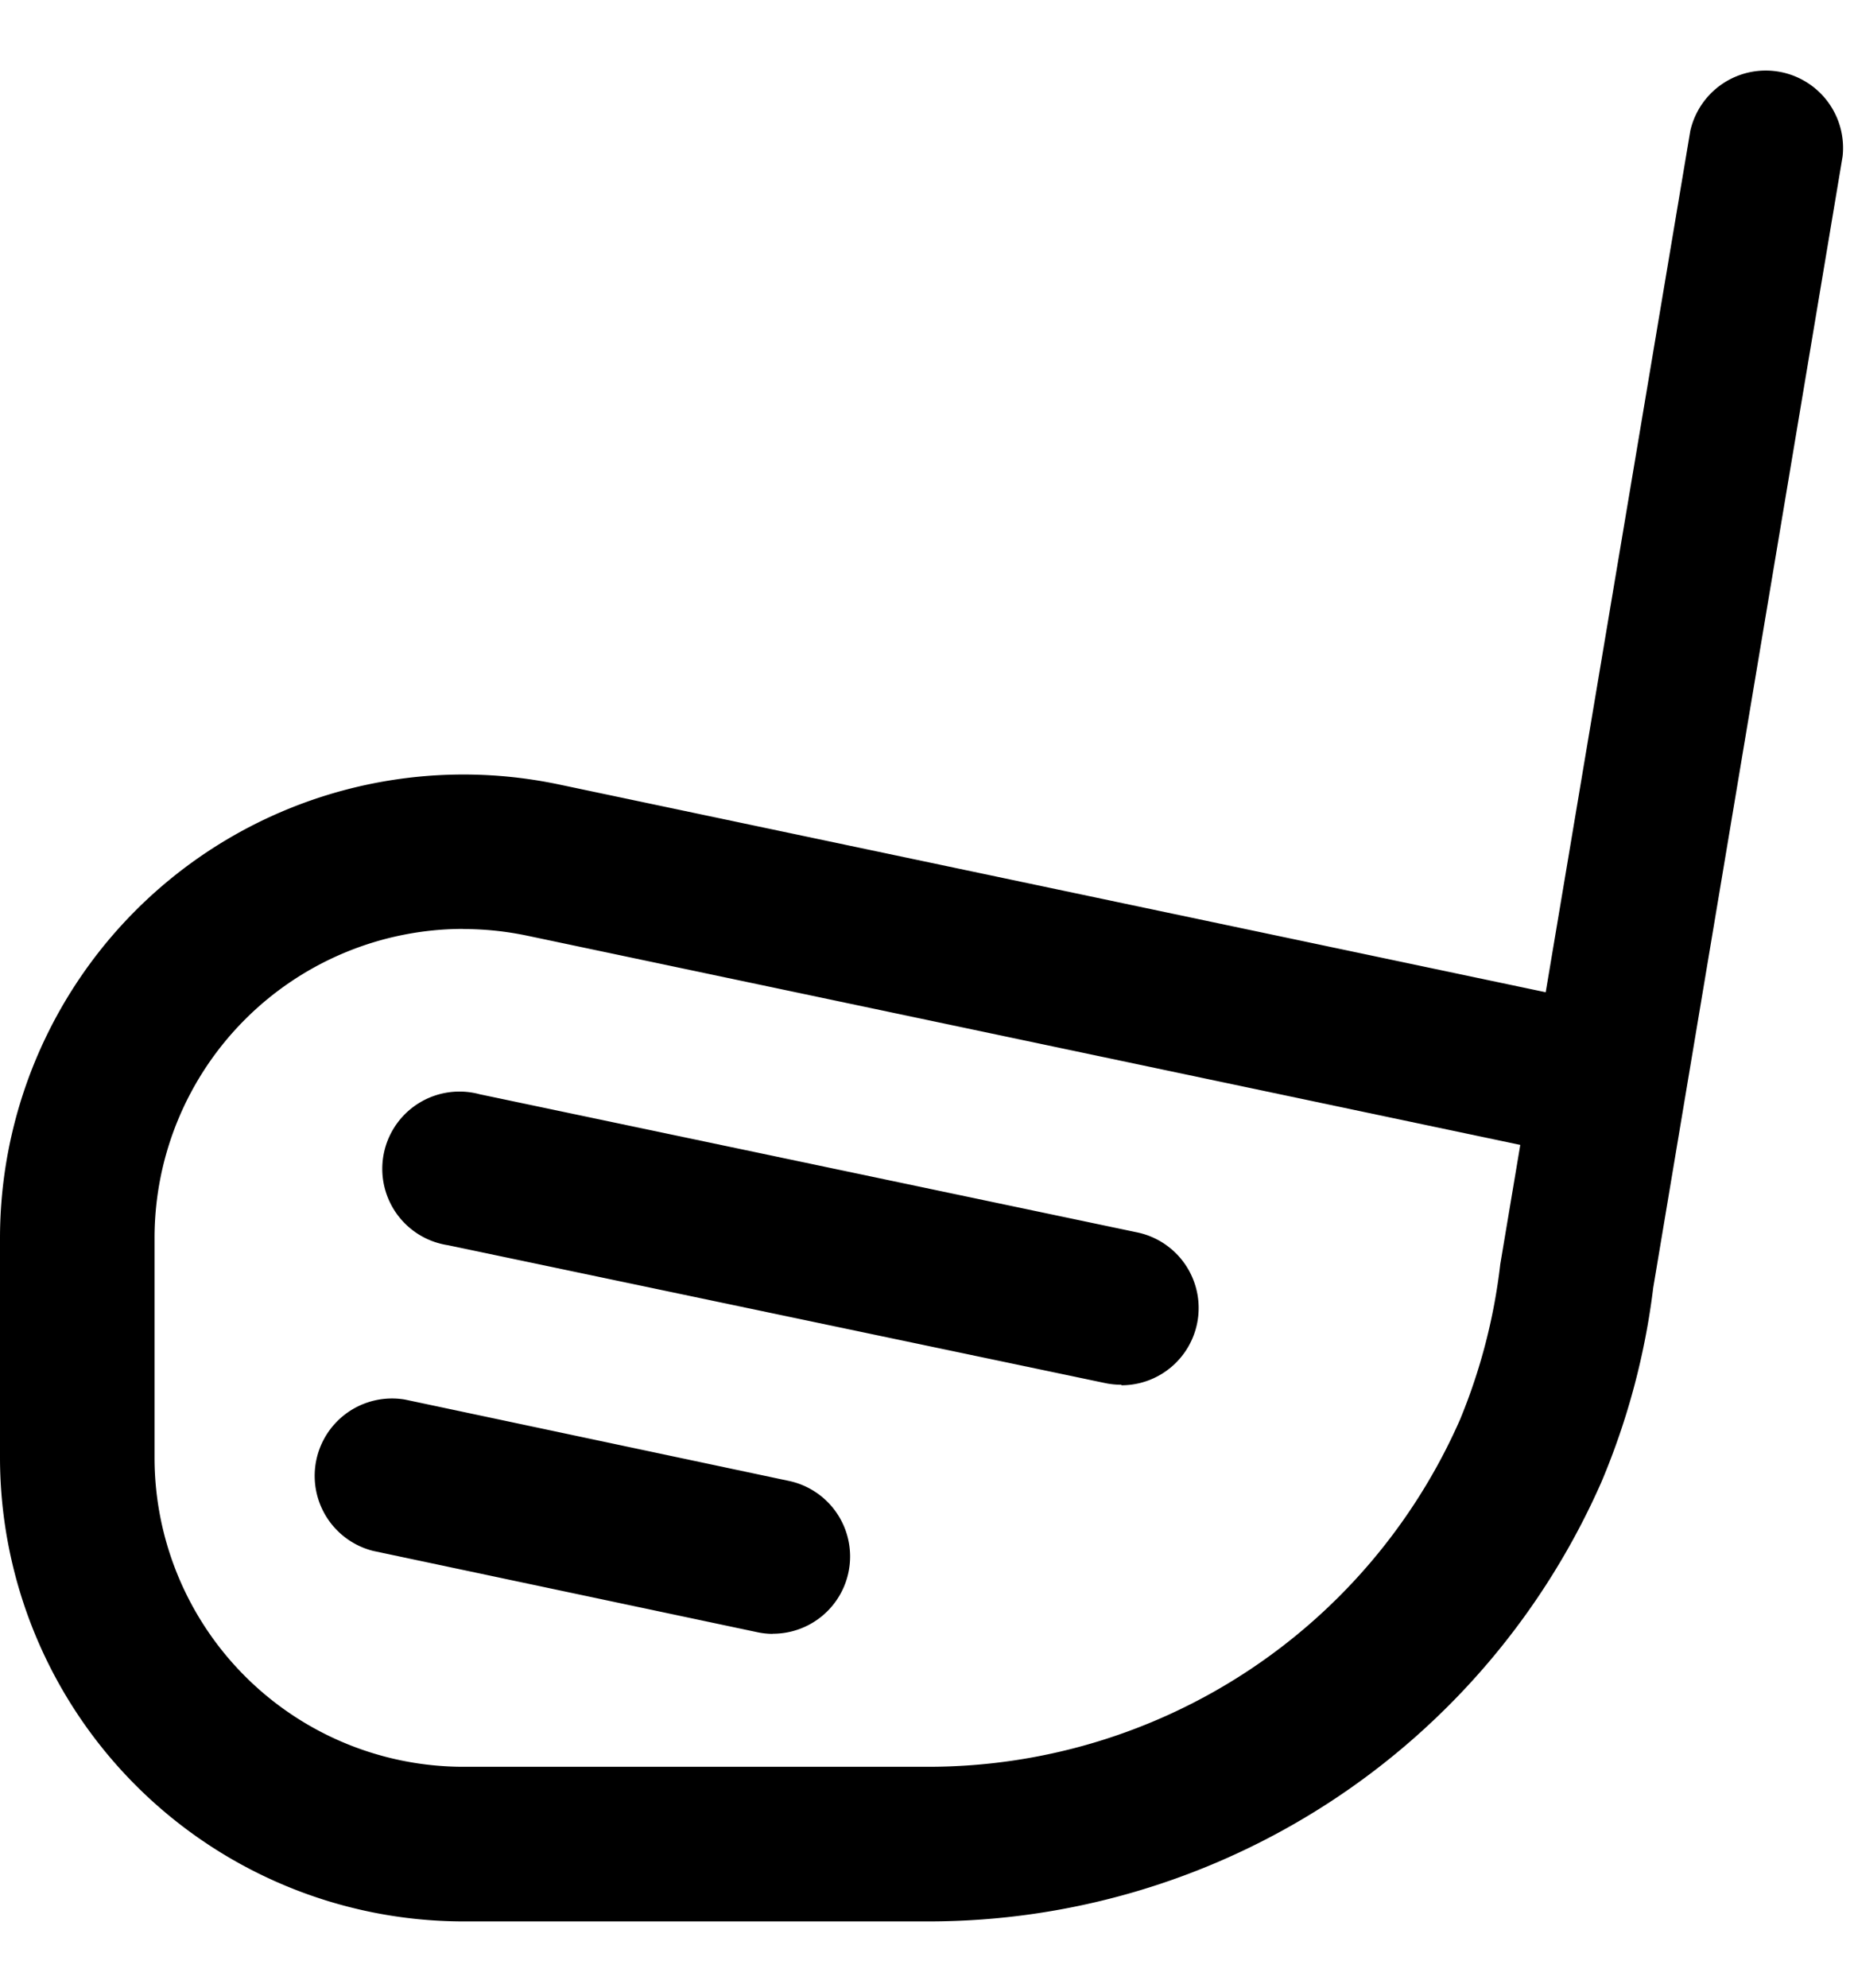 <svg viewBox="0 0 14 15" width="14" height="15" fill="currentColor" xmlns="http://www.w3.org/2000/svg"><path d="M7.008 14.5H3.5A3.503 3.503 0 0 1 0 11V9.344A3.5 3.5 0 0 1 4.221 5.92l7.451 1.568L12.764.987a.584.584 0 0 1 1.15.193l-1.43 8.537a5.465 5.465 0 0 1-.39 1.464A5.553 5.553 0 0 1 7.008 14.5ZM3.497 7.01a2.333 2.333 0 0 0-2.33 2.334V11A2.333 2.333 0 0 0 3.5 13.333h3.508a4.386 4.386 0 0 0 4.017-2.62 4.38 4.38 0 0 0 .304-1.173l.151-.9-7.5-1.579a2.354 2.354 0 0 0-.483-.05Z"/><path d="M8.468 10.45a.599.599 0 0 1-.12-.012L3.383 9.397a.583.583 0 1 1 .24-1.139L8.586 9.3a.583.583 0 0 1-.116 1.154l-.003-.003Zm-2.635 1.88a.576.576 0 0 1-.121-.014l-2.894-.612a.584.584 0 0 1 .241-1.142l2.895.613a.583.583 0 0 1-.12 1.154Z"/></svg>